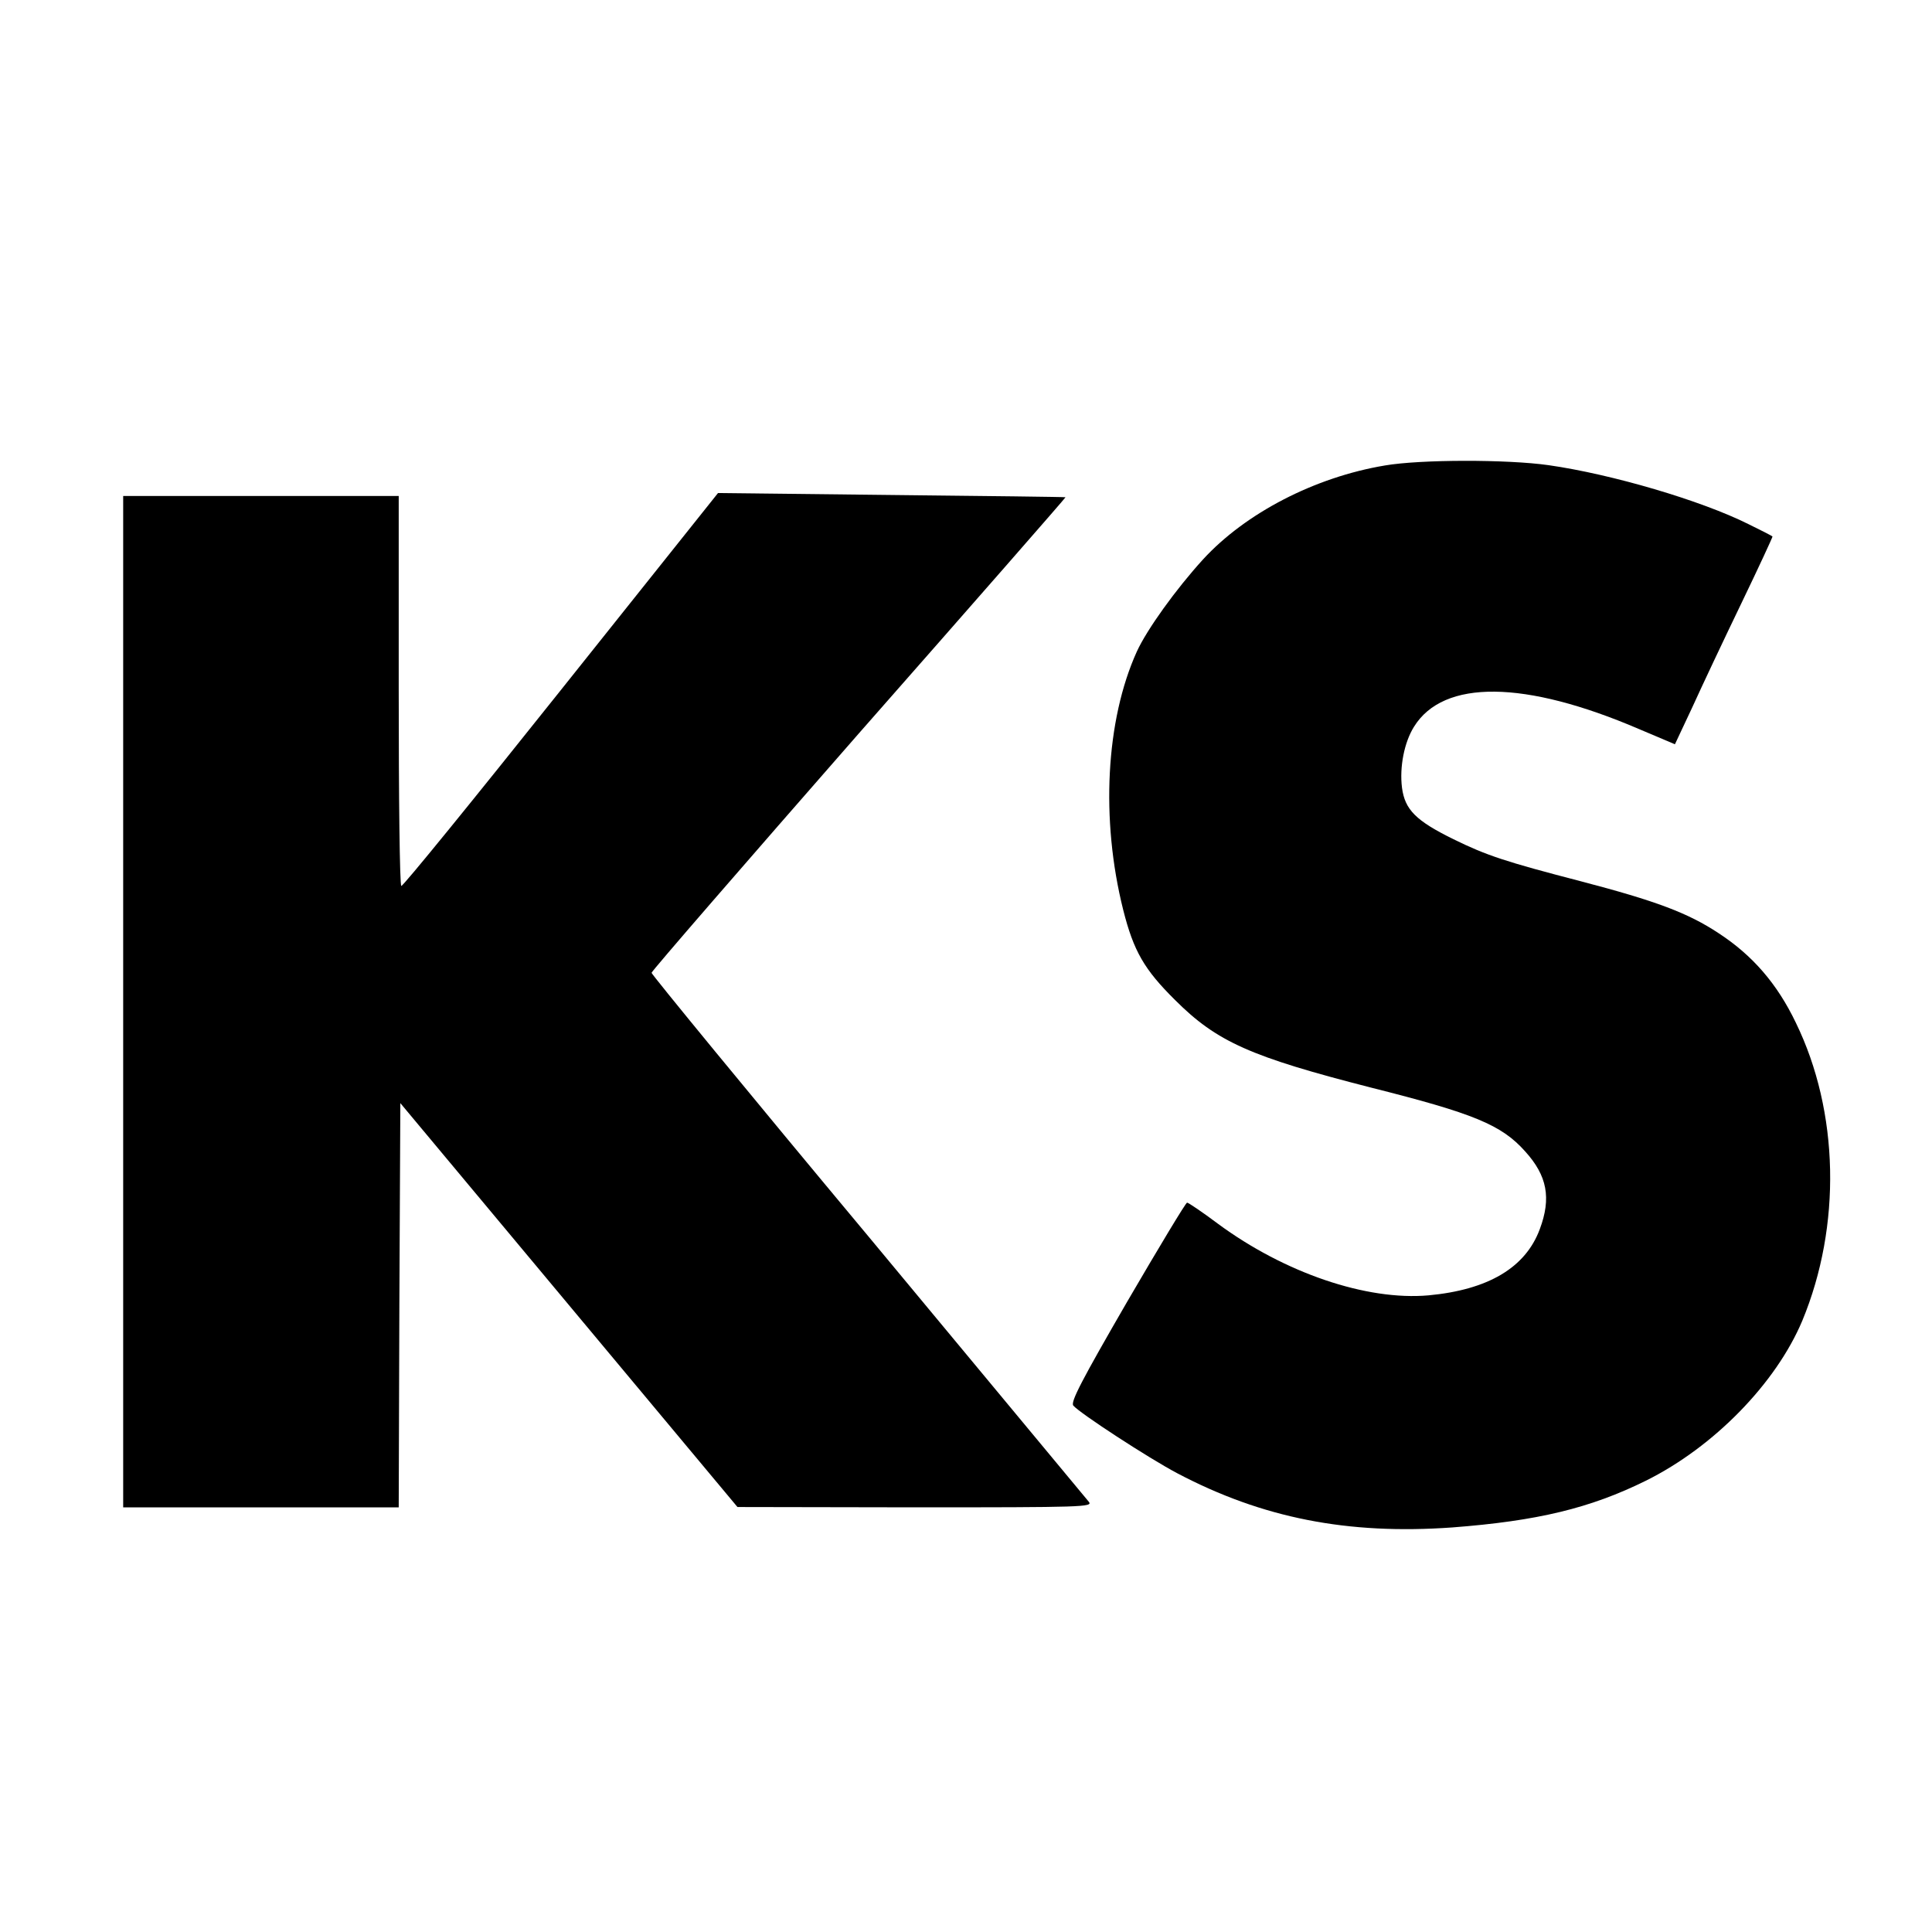 <svg version="1" xmlns="http://www.w3.org/2000/svg" width="794.667" height="794.667" viewBox="0 0 596 596"><path d="M427.2 143.6c-21.6 3.6-43 14.7-56.1 29-8.3 9.1-17.3 21.6-20.4 28.4-9.6 21.2-11.2 51.8-4.2 79.7 3.2 12.7 6.5 18.4 16 27.8 12.9 12.9 23.3 17.5 60.4 27 31.8 8 40.3 11.5 47.6 19.7 6.8 7.5 8.1 14.4 4.5 24-4.4 11.9-16 18.7-34.3 20.4-19.1 1.7-44.4-6.9-65-22.1-4.8-3.6-9.1-6.5-9.5-6.5-.4 0-8.7 13.8-18.5 30.6-14 24.2-17.5 30.9-16.6 32 1.9 2.3 23.2 16.2 32.1 20.9 26.2 13.8 52.5 19 84.8 16.7 26.2-2 42.5-5.9 59.7-14.4 21-10.4 40.2-30.1 48.3-49.4 12.1-29.2 11.4-64.4-2-91.9-5.8-12.1-13.4-20.8-23.8-27.6-9.5-6.3-19.5-10-42.4-16-23.5-6.1-29.2-8-39.4-13-11.6-5.7-15-9.1-15.9-15.9-.8-6.4.7-14 3.7-18.8 9.1-14.7 34.2-14.4 69.4.7l11.1 4.7 5.4-11.5c2.9-6.4 9.7-20.8 15.1-32s9.7-20.5 9.6-20.6c-.2-.2-3.5-1.9-7.4-3.8-14.6-7.3-42.1-15.4-61.7-18.2-12.7-1.8-39.4-1.8-50.5.1z"/><path d="M173 212.9c-26.7 33.5-48.8 60.7-49.2 60.4-.5-.2-.8-27.4-.8-60.4V153H38v312h85l.2-62.4.3-62.3 52 62.3 52 62.3 54.9.1c51.7 0 54.8-.1 53.5-1.7-.8-1-31.4-37.8-68.1-82-36.8-44.1-66.8-80.7-66.8-81.2s28.8-33.7 63.9-73.8c35.2-40 63.9-72.8 63.8-72.9-.1-.1-24.3-.4-53.7-.7l-53.5-.6-48.5 60.8z"/></svg>